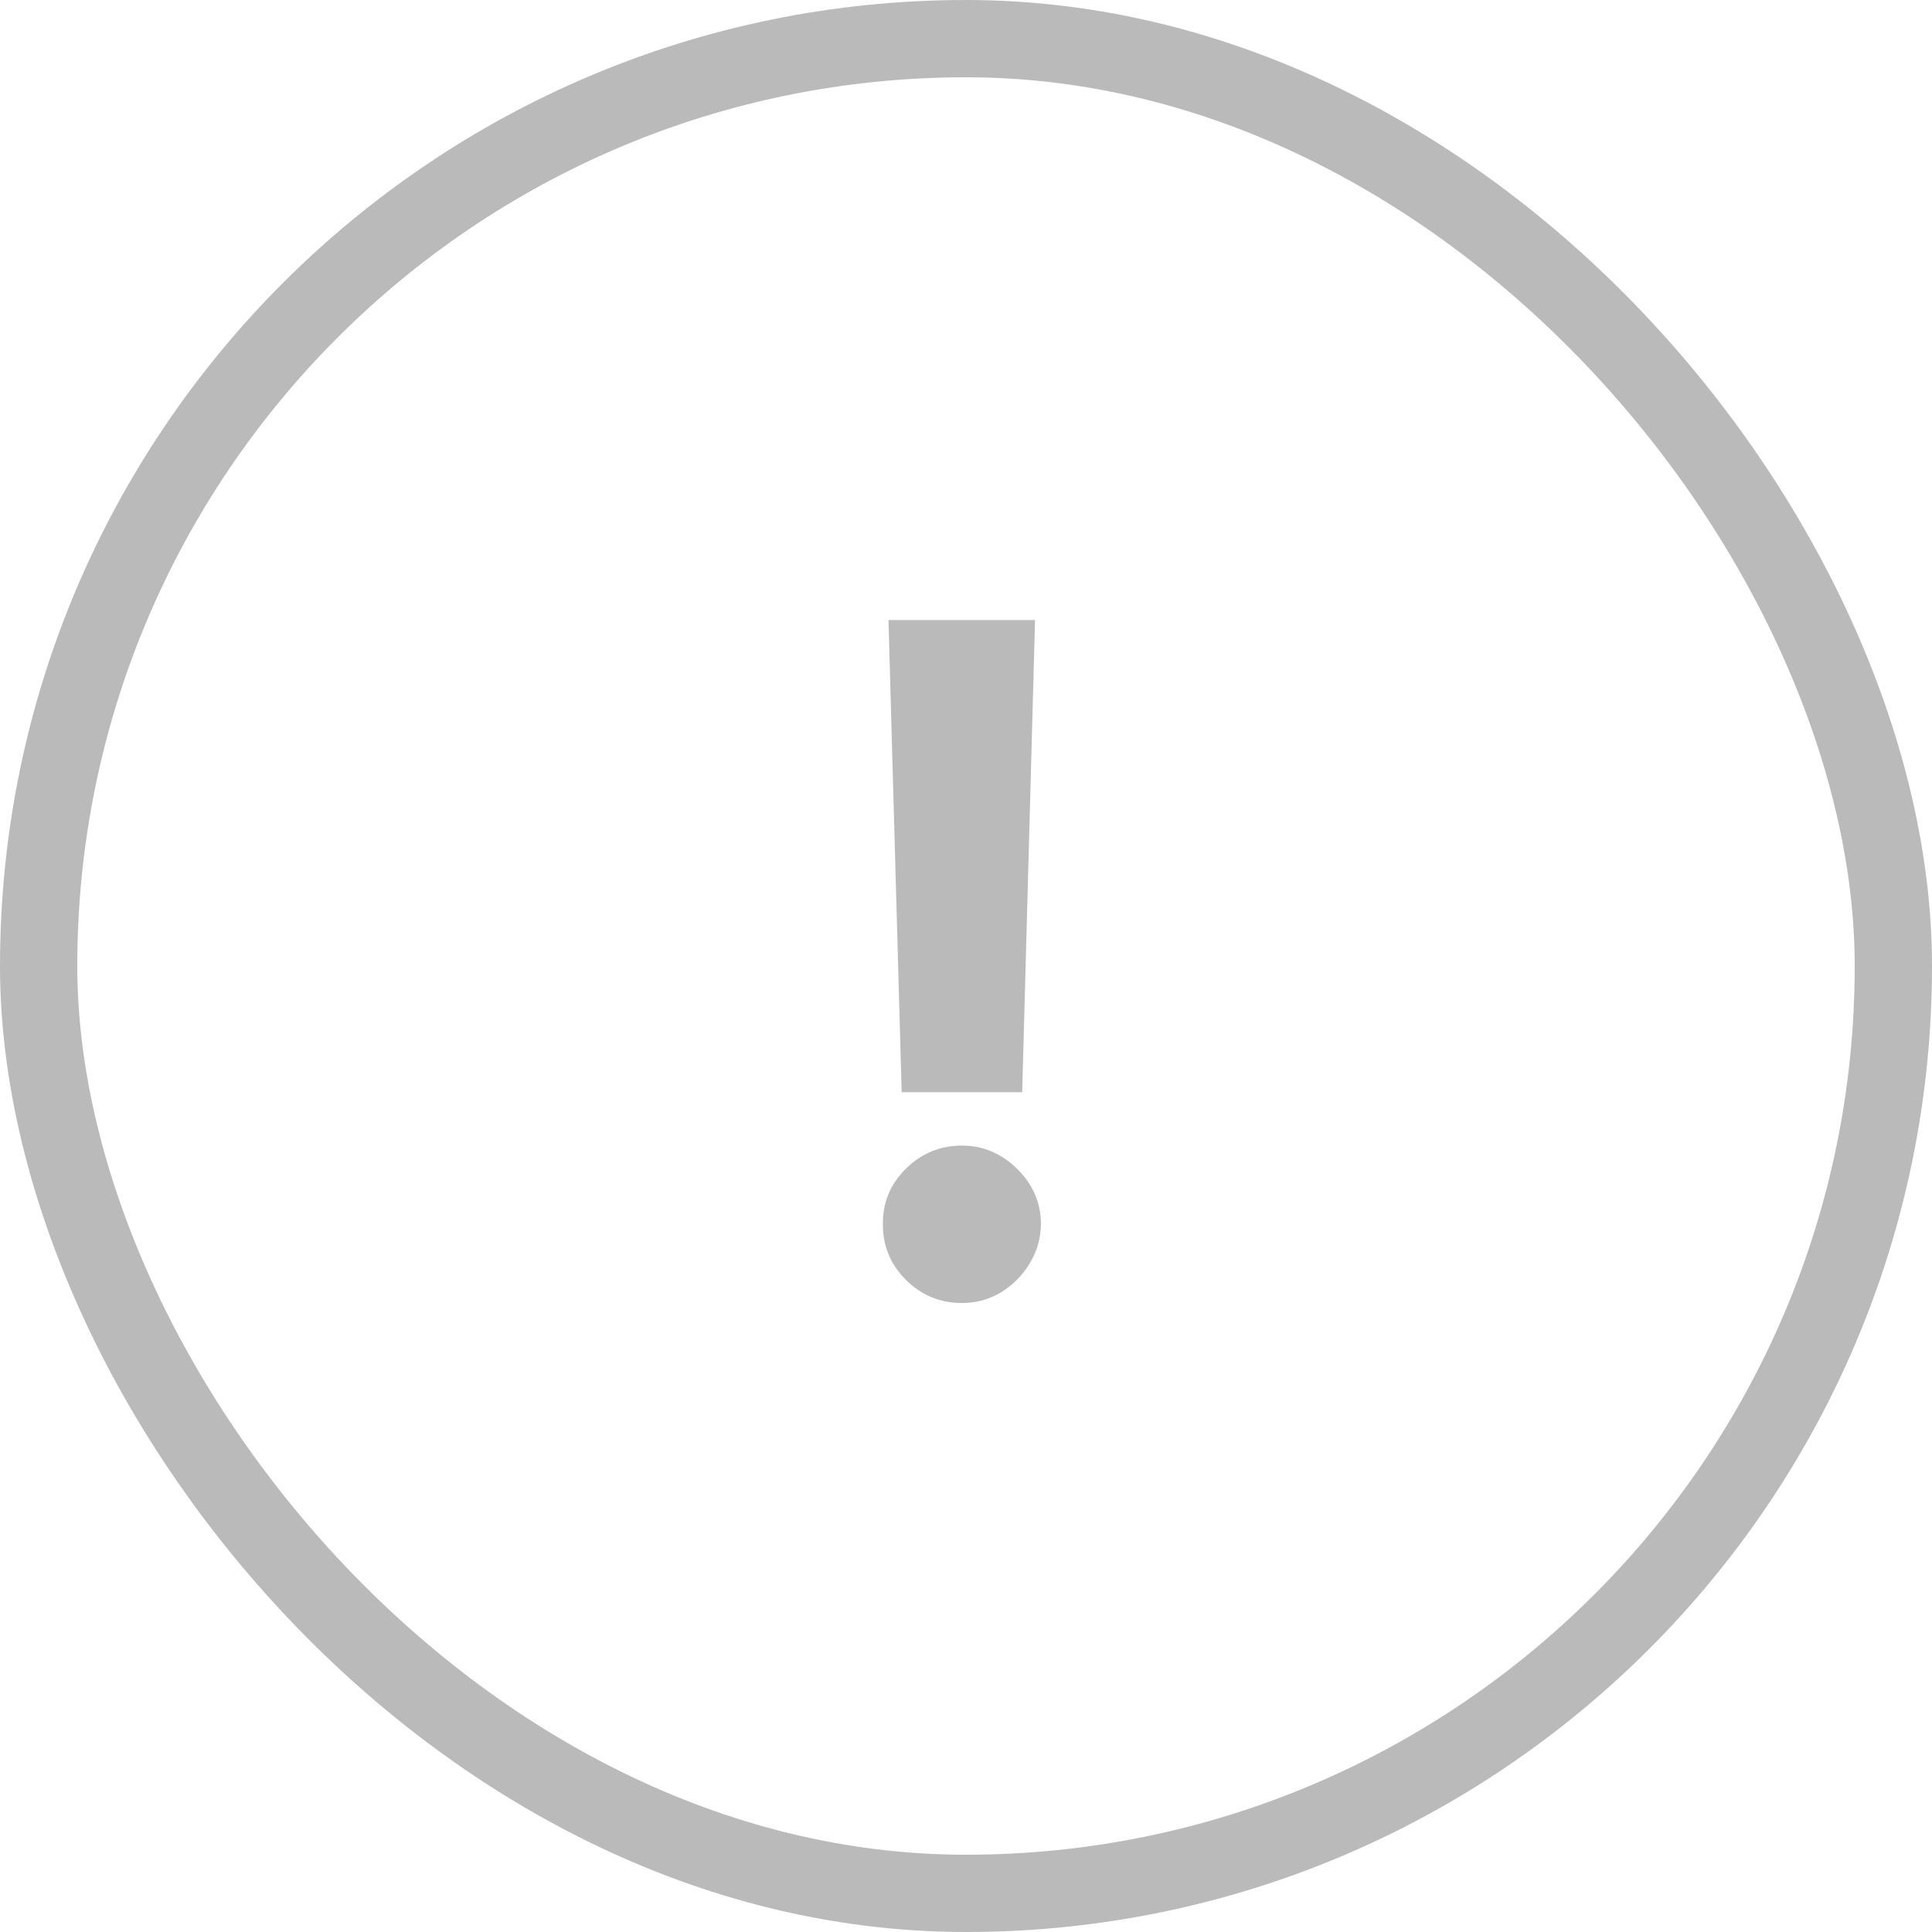 <svg width="50" height="50" viewBox="0 0 50 50" fill="none" xmlns="http://www.w3.org/2000/svg">
<rect x="1" y="1" width="48" height="48" rx="24" stroke="#BABABA" stroke-width="2"/>
<path d="M26.787 16.046L26.454 28.267H23.335L22.994 16.046H26.787ZM24.895 33.722C24.332 33.722 23.849 33.523 23.446 33.125C23.043 32.722 22.844 32.239 22.849 31.676C22.844 31.119 23.043 30.642 23.446 30.244C23.849 29.847 24.332 29.648 24.895 29.648C25.435 29.648 25.909 29.847 26.318 30.244C26.727 30.642 26.935 31.119 26.94 31.676C26.935 32.051 26.835 32.395 26.642 32.707C26.454 33.014 26.207 33.261 25.901 33.449C25.594 33.631 25.259 33.722 24.895 33.722Z" fill="#BABABA"/>
</svg>
